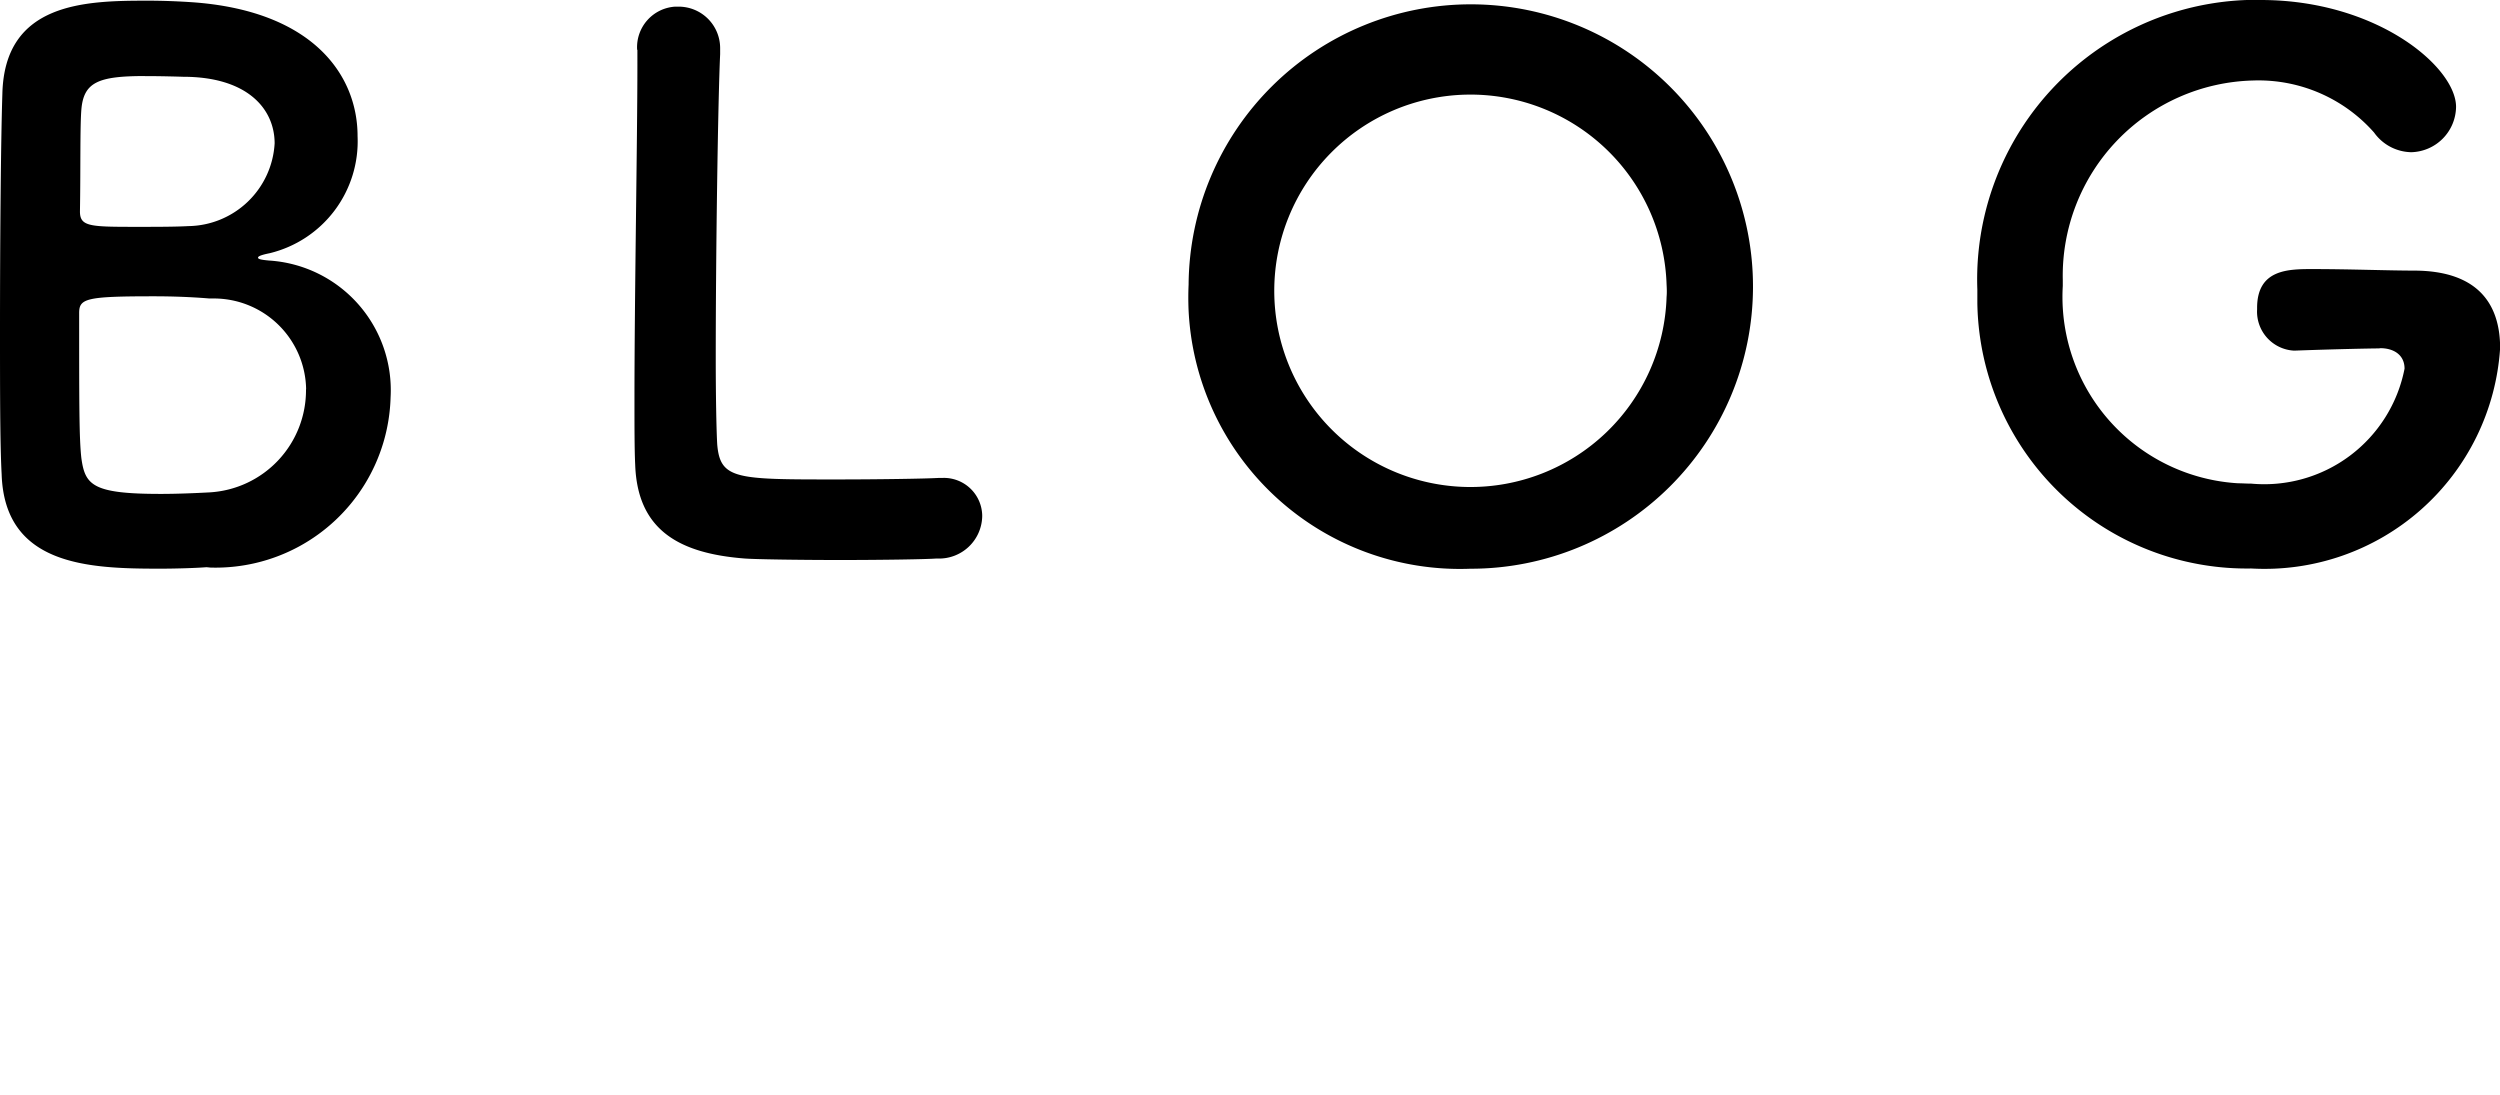 <svg id="レイヤー_1" data-name="レイヤー 1" xmlns="http://www.w3.org/2000/svg" viewBox="0 0 40.964 17.938"><path d="M3.384,9.294c-.155.012-.468.024-.767.024C1.454,9.318.075,9.27.027,7.771,0,7.271,0,6.371,0,5.4,0,3.933.014,2.3.039,1.534.075.034,1.406.011,2.425.011c.264,0,.516.012.7.024C5.116.167,5.859,1.223,5.859,2.23a1.887,1.887,0,0,1-1.44,1.919c-.119.024-.191.047-.191.072s.048.036.18.048A2.129,2.129,0,0,1,6.4,6.512,2.869,2.869,0,0,1,3.448,9.3ZM5.016,6.379A1.512,1.512,0,0,0,3.482,4.891l-.05,0c-.3-.025-.611-.036-.911-.036-1.115,0-1.224.036-1.224.275,0,1.5,0,2.051.036,2.375.061.443.18.588,1.3.588.276,0,.576-.013.8-.025A1.677,1.677,0,0,0,5.014,6.38ZM2.377,1.246c-.767,0-1.007.1-1.044.552-.023.288-.011.972-.023,1.667,0,.252.168.252.959.252.288,0,.6,0,.815-.012A1.437,1.437,0,0,0,4.5,2.35c0-.564-.443-1.092-1.5-1.092,0,0-.315-.011-.624-.011Z"/><path d="M10.44.816a.666.666,0,0,1,.621-.707h.051A.68.68,0,0,1,11.8.783c0,.019,0,.037,0,.056V.888c-.036.767-.072,3.3-.072,4.965,0,.683.012,1.223.024,1.427.048.576.312.576,1.943.576.7,0,1.464-.012,1.691-.025h.06a.628.628,0,0,1,.648.608v.028a.707.707,0,0,1-.73.685h-.026c-.156.012-.863.024-1.571.024s-1.4-.012-1.559-.024c-1.1-.084-1.763-.48-1.8-1.536-.012-.251-.012-.635-.012-1.079,0-1.642.048-4.269.048-5.457V.816Z"/><path d="M19.476,4.665a4.624,4.624,0,1,1,4.617,4.654,4.451,4.451,0,0,1-4.619-4.273C19.47,4.919,19.47,4.792,19.476,4.665Zm7.832,0a3.215,3.215,0,1,0,0,.2C27.314,4.8,27.312,4.731,27.308,4.665Z"/><path d="M38.984,5.709c-.12,0-.72.012-1.379.036h-.021a.64.64,0,0,1-.6-.676l0-.024c0-.636.515-.636.912-.636.587,0,1.259.025,1.654.025,1.032,0,1.416.527,1.416,1.271a3.867,3.867,0,0,1-4.078,3.61A4.417,4.417,0,0,1,32.4,4.969c0-.075,0-.149,0-.224A4.581,4.581,0,0,1,36.814,0c.077,0,.153,0,.23,0,1.907,0,3.2,1.1,3.2,1.751a.753.753,0,0,1-.732.743.765.765,0,0,1-.612-.323,2.526,2.526,0,0,0-1.979-.852A3.2,3.2,0,0,0,33.8,4.591c0,.032,0,.064,0,.095a3.059,3.059,0,0,0,2.875,3.233c.069,0,.138.006.207.005A2.342,2.342,0,0,0,39.4,6.041c0-.228-.18-.336-.4-.336Z"/></svg>